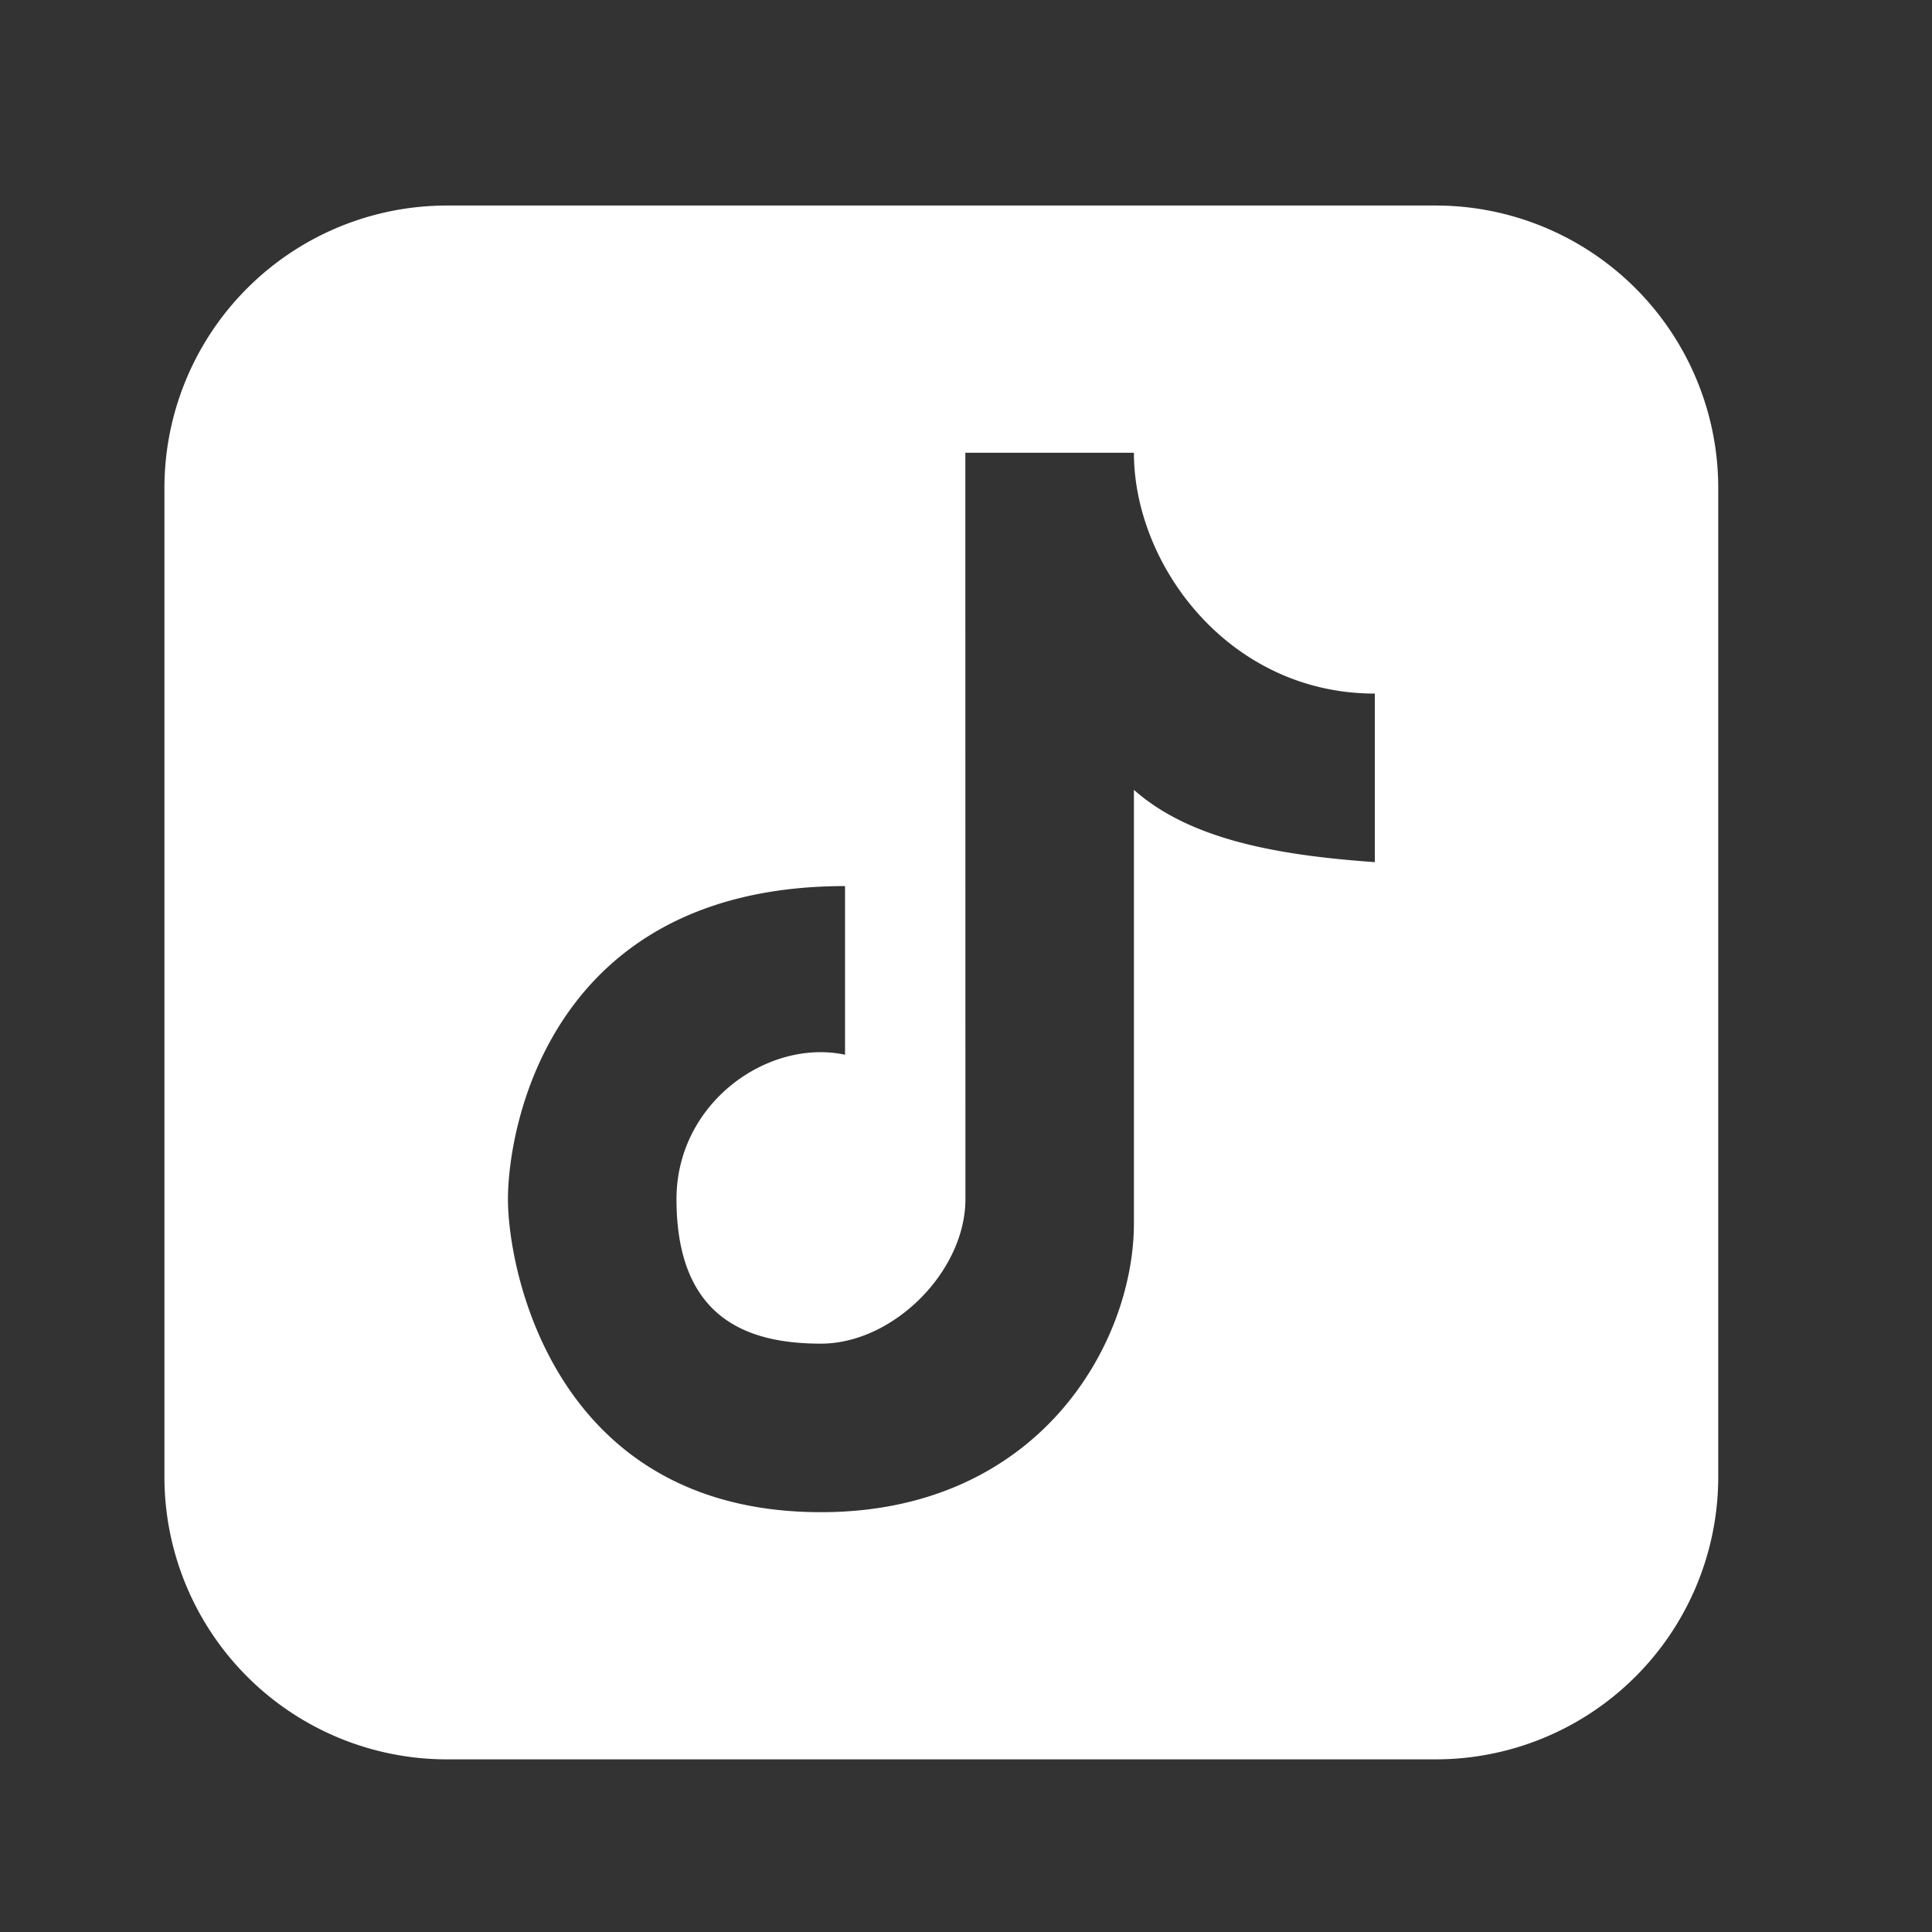 <svg xmlns="http://www.w3.org/2000/svg" width="47" height="47" fill="none"><rect width="100%" height="100%" fill="#333333" stroke="none"/><path fill="#fff" fill-rule="evenodd" d="M10.873 5A6.873 6.873 0 0 0 4 11.873v24.054a6.873 6.873 0 0 0 6.873 6.873h24.054a6.873 6.873 0 0 0 6.873-6.873V11.873A6.873 6.873 0 0 0 34.927 5H10.873Zm12.611 6.014h4.101c0 2.749 2.323 5.859 5.86 5.859v4.1c-2.435-.17-4.516-.568-5.86-1.758v10.542c0 2.93-2.316 7.03-7.613 7.03-6.47 0-7.615-5.86-7.615-7.616 0-1.756 1.031-7.615 8.2-7.615v4.102c-1.875-.397-4.1 1.17-4.1 3.513 0 2.93 1.758 3.516 3.515 3.516 1.758 0 3.514-1.758 3.514-3.516l-.002-18.157Z" clip-rule="evenodd"/></svg>